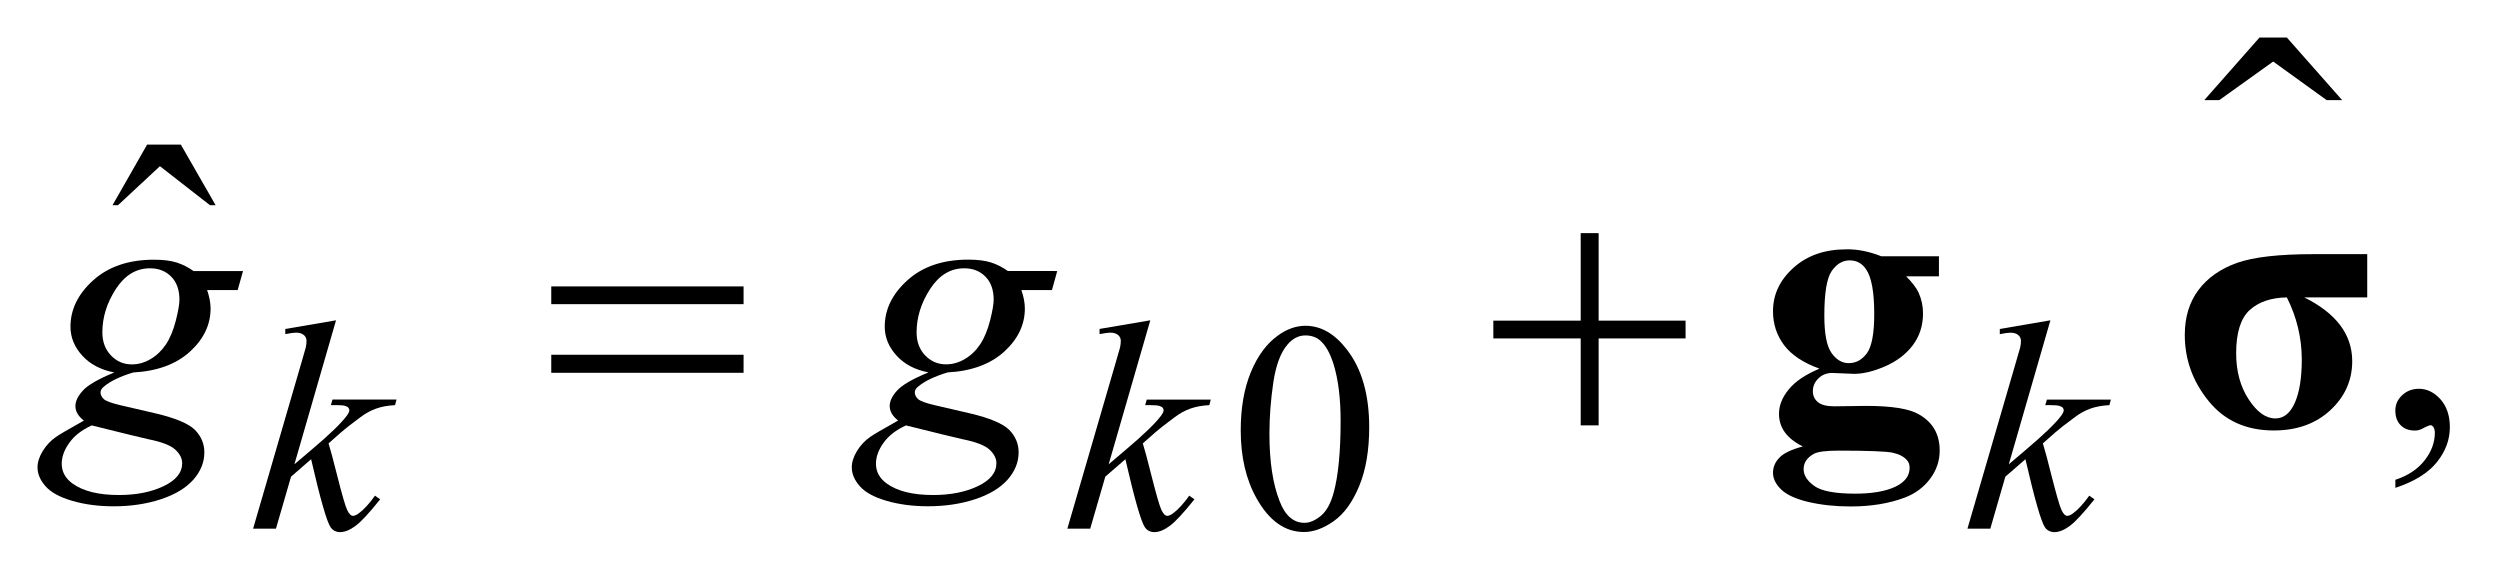 <?xml version="1.0" encoding="UTF-8"?>
<!DOCTYPE svg PUBLIC '-//W3C//DTD SVG 1.0//EN'
          'http://www.w3.org/TR/2001/REC-SVG-20010904/DTD/svg10.dtd'>
<svg stroke-dasharray="none" shape-rendering="auto" xmlns="http://www.w3.org/2000/svg" font-family="'Dialog'" text-rendering="auto" width="105" fill-opacity="1" color-interpolation="auto" color-rendering="auto" preserveAspectRatio="xMidYMid meet" font-size="12px" viewBox="0 0 105 24" fill="black" xmlns:xlink="http://www.w3.org/1999/xlink" stroke="black" image-rendering="auto" stroke-miterlimit="10" stroke-linecap="square" stroke-linejoin="miter" font-style="normal" stroke-width="1" height="24" stroke-dashoffset="0" font-weight="normal" stroke-opacity="1"
><!--Generated by the Batik Graphics2D SVG Generator--><defs id="genericDefs"
  /><g
  ><defs id="defs1"
    ><clipPath clipPathUnits="userSpaceOnUse" id="clipPath1"
      ><path d="M-1 -1 L65.288 -1 L65.288 14.181 L-1 14.181 L-1 -1 Z"
      /></clipPath
      ><clipPath clipPathUnits="userSpaceOnUse" id="clipPath2"
      ><path d="M-0 -0 L-0 13.181 L64.29 13.181 L64.29 -0 Z"
      /></clipPath
    ></defs
    ><g transform="scale(1.576,1.576) translate(1,1)"
    ><path d="M61.006 1.669 L59.58 0.64 L58.142 1.669 L57.743 1.669 L59.215 0 L59.944 0 L61.418 1.669 L61.006 1.669 Z" stroke="none" clip-path="url(#clipPath2)"
    /></g
    ><g transform="matrix(1.576,0,0,1.576,1.576,1.576)"
    ><path d="M32.065 10.471 C32.065 9.867 32.156 9.348 32.338 8.911 C32.52 8.474 32.762 8.15 33.064 7.936 C33.298 7.767 33.542 7.682 33.792 7.682 C34.197 7.682 34.563 7.889 34.884 8.303 C35.288 8.816 35.489 9.51 35.489 10.387 C35.489 11.001 35.4 11.523 35.223 11.952 C35.045 12.381 34.821 12.693 34.545 12.887 C34.271 13.081 34.006 13.178 33.75 13.178 C33.245 13.178 32.824 12.88 32.489 12.284 C32.207 11.784 32.065 11.179 32.065 10.471 ZM32.83 10.569 C32.83 11.298 32.92 11.891 33.1 12.352 C33.248 12.741 33.47 12.933 33.765 12.933 C33.906 12.933 34.05 12.87 34.203 12.745 C34.353 12.619 34.469 12.408 34.547 12.111 C34.666 11.664 34.727 11.032 34.727 10.216 C34.727 9.612 34.664 9.111 34.539 8.706 C34.445 8.406 34.324 8.194 34.176 8.069 C34.07 7.982 33.942 7.939 33.789 7.939 C33.612 7.939 33.454 8.018 33.316 8.177 C33.128 8.393 33.002 8.733 32.933 9.197 C32.864 9.662 32.83 10.119 32.83 10.569 Z" stroke="none" clip-path="url(#clipPath2)"
    /></g
    ><g transform="matrix(1.576,0,0,1.576,1.576,1.576)"
    ><path d="M2.921 2.853 L3.819 2.853 L4.746 4.468 L4.595 4.468 L3.262 3.429 L2.145 4.468 L1.999 4.468 L2.921 2.853 Z" stroke="none" clip-path="url(#clipPath2)"
    /></g
    ><g transform="matrix(1.576,0,0,1.576,1.576,1.576)"
    ><path d="M62.836 12.001 L62.836 11.786 C63.172 11.676 63.432 11.504 63.614 11.27 C63.797 11.038 63.888 10.791 63.888 10.532 C63.888 10.469 63.874 10.418 63.845 10.376 C63.823 10.347 63.8 10.332 63.777 10.332 C63.742 10.332 63.664 10.364 63.543 10.43 C63.484 10.459 63.424 10.474 63.357 10.474 C63.198 10.474 63.071 10.427 62.977 10.332 C62.882 10.237 62.835 10.106 62.835 9.94 C62.835 9.782 62.896 9.644 63.018 9.532 C63.14 9.418 63.289 9.361 63.464 9.361 C63.679 9.361 63.869 9.455 64.037 9.64 C64.204 9.828 64.288 10.077 64.288 10.384 C64.288 10.719 64.173 11.03 63.939 11.32 C63.709 11.606 63.34 11.835 62.836 12.001 Z" stroke="none" clip-path="url(#clipPath2)"
    /></g
    ><g transform="matrix(1.576,0,0,1.576,1.576,1.576)"
    ><path d="M7.955 7.536 L6.846 11.373 L7.291 10.995 C7.778 10.584 8.094 10.279 8.24 10.081 C8.287 10.017 8.31 9.967 8.31 9.934 C8.31 9.912 8.302 9.888 8.287 9.869 C8.271 9.847 8.241 9.83 8.195 9.816 C8.15 9.802 8.07 9.796 7.955 9.796 L7.818 9.796 L7.861 9.648 L9.567 9.648 L9.528 9.797 C9.333 9.807 9.164 9.838 9.023 9.889 C8.881 9.94 8.744 10.014 8.611 10.114 C8.348 10.308 8.175 10.445 8.092 10.519 L7.756 10.816 C7.813 11.004 7.883 11.264 7.967 11.6 C8.108 12.158 8.202 12.489 8.252 12.591 C8.302 12.695 8.353 12.747 8.404 12.747 C8.448 12.747 8.5 12.726 8.56 12.681 C8.695 12.582 8.84 12.425 8.994 12.209 L9.131 12.307 C8.847 12.663 8.63 12.898 8.479 13.011 C8.328 13.124 8.19 13.181 8.065 13.181 C7.956 13.181 7.871 13.138 7.811 13.052 C7.707 12.899 7.534 12.293 7.291 11.238 L6.756 11.703 L6.354 13.089 L5.745 13.089 L7.041 8.636 L7.15 8.256 C7.163 8.19 7.169 8.134 7.169 8.084 C7.169 8.021 7.145 7.97 7.097 7.928 C7.049 7.887 6.979 7.865 6.888 7.865 C6.828 7.865 6.733 7.879 6.603 7.904 L6.603 7.767 L7.955 7.536 Z" stroke="none" clip-path="url(#clipPath2)"
    /></g
    ><g transform="matrix(1.576,0,0,1.576,1.576,1.576)"
    ><path d="M29.655 7.536 L28.546 11.373 L28.991 10.995 C29.478 10.584 29.794 10.279 29.94 10.081 C29.987 10.017 30.01 9.967 30.01 9.934 C30.01 9.912 30.002 9.888 29.987 9.869 C29.971 9.848 29.941 9.831 29.895 9.817 C29.85 9.803 29.77 9.797 29.655 9.797 L29.518 9.797 L29.561 9.649 L31.267 9.649 L31.228 9.797 C31.033 9.807 30.864 9.838 30.723 9.889 C30.581 9.94 30.444 10.014 30.311 10.114 C30.048 10.308 29.875 10.445 29.792 10.519 L29.456 10.816 C29.513 11.004 29.583 11.264 29.667 11.6 C29.808 12.158 29.902 12.489 29.952 12.591 C30.002 12.695 30.053 12.747 30.104 12.747 C30.148 12.747 30.2 12.726 30.26 12.681 C30.395 12.582 30.54 12.425 30.694 12.209 L30.831 12.307 C30.547 12.663 30.33 12.898 30.179 13.011 C30.028 13.124 29.89 13.181 29.765 13.181 C29.656 13.181 29.571 13.138 29.511 13.052 C29.407 12.899 29.234 12.293 28.991 11.238 L28.456 11.703 L28.054 13.088 L27.445 13.088 L28.741 8.635 L28.85 8.256 C28.863 8.191 28.869 8.134 28.869 8.084 C28.869 8.021 28.845 7.97 28.797 7.928 C28.749 7.887 28.679 7.865 28.588 7.865 C28.528 7.865 28.433 7.879 28.303 7.904 L28.303 7.766 L29.655 7.536 Z" stroke="none" clip-path="url(#clipPath2)"
    /></g
    ><g transform="matrix(1.576,0,0,1.576,1.576,1.576)"
    ><path d="M53.643 7.536 L52.534 11.373 L52.979 10.995 C53.465 10.584 53.782 10.279 53.928 10.081 C53.975 10.017 53.998 9.967 53.998 9.934 C53.998 9.912 53.989 9.888 53.975 9.869 C53.959 9.848 53.928 9.831 53.883 9.817 C53.836 9.803 53.756 9.797 53.643 9.797 L53.506 9.797 L53.549 9.649 L55.254 9.649 L55.215 9.797 C55.021 9.807 54.853 9.838 54.709 9.889 C54.567 9.94 54.43 10.014 54.299 10.114 C54.034 10.308 53.861 10.445 53.778 10.519 L53.442 10.816 C53.5 11.004 53.57 11.264 53.653 11.6 C53.795 12.158 53.888 12.489 53.938 12.591 C53.987 12.695 54.038 12.747 54.089 12.747 C54.134 12.747 54.186 12.726 54.245 12.681 C54.38 12.582 54.524 12.425 54.679 12.209 L54.816 12.307 C54.533 12.663 54.315 12.898 54.166 13.011 C54.014 13.124 53.877 13.181 53.752 13.181 C53.643 13.181 53.557 13.138 53.497 13.052 C53.393 12.899 53.221 12.293 52.977 11.238 L52.442 11.703 L52.041 13.089 L51.432 13.089 L52.729 8.636 L52.838 8.257 C52.852 8.192 52.858 8.135 52.858 8.085 C52.858 8.022 52.835 7.971 52.786 7.929 C52.738 7.888 52.669 7.866 52.577 7.866 C52.516 7.866 52.423 7.88 52.294 7.905 L52.294 7.767 L53.643 7.536 Z" stroke="none" clip-path="url(#clipPath2)"
    /></g
    ><g transform="matrix(1.576,0,0,1.576,1.576,1.576)"
    ><path d="M5.476 6.223 L5.334 6.73 L4.519 6.73 C4.581 6.907 4.612 7.071 4.612 7.222 C4.612 7.653 4.429 8.035 4.065 8.369 C3.697 8.705 3.193 8.891 2.552 8.926 C2.207 9.03 1.948 9.154 1.776 9.297 C1.711 9.349 1.679 9.401 1.679 9.458 C1.679 9.521 1.708 9.582 1.766 9.636 C1.825 9.689 1.973 9.744 2.21 9.799 L3.157 10.019 C3.681 10.143 4.027 10.29 4.197 10.458 C4.363 10.63 4.446 10.829 4.446 11.053 C4.446 11.321 4.347 11.564 4.151 11.785 C3.954 12.006 3.666 12.18 3.287 12.305 C2.908 12.43 2.489 12.493 2.03 12.493 C1.627 12.493 1.259 12.445 0.927 12.348 C0.595 12.252 0.358 12.122 0.215 11.96 C0.072 11.798 0 11.631 0 11.458 C0 11.317 0.046 11.173 0.139 11.02 C0.232 10.869 0.348 10.746 0.488 10.647 C0.576 10.584 0.824 10.439 1.235 10.209 C1.085 10.092 1.01 9.964 1.01 9.823 C1.01 9.692 1.076 9.554 1.208 9.409 C1.34 9.263 1.619 9.101 2.045 8.926 C1.687 8.857 1.403 8.708 1.193 8.478 C0.983 8.248 0.878 7.99 0.878 7.707 C0.878 7.245 1.081 6.832 1.486 6.468 C1.891 6.104 2.43 5.921 3.104 5.921 C3.348 5.921 3.548 5.946 3.705 5.995 C3.861 6.044 4.012 6.12 4.159 6.224 L5.476 6.223 L5.476 6.223 ZM1.445 10.337 C1.181 10.457 0.982 10.611 0.847 10.801 C0.712 10.989 0.645 11.175 0.645 11.357 C0.645 11.573 0.743 11.751 0.937 11.889 C1.217 12.09 1.627 12.192 2.167 12.192 C2.632 12.192 3.03 12.114 3.36 11.956 C3.69 11.799 3.855 11.595 3.855 11.344 C3.855 11.217 3.794 11.097 3.672 10.983 C3.55 10.871 3.313 10.777 2.962 10.707 C2.77 10.664 2.265 10.542 1.445 10.337 ZM3.782 6.989 C3.782 6.728 3.71 6.523 3.565 6.375 C3.42 6.226 3.231 6.15 2.996 6.15 C2.628 6.15 2.325 6.335 2.086 6.704 C1.847 7.073 1.728 7.458 1.728 7.857 C1.728 8.108 1.804 8.312 1.957 8.472 C2.11 8.632 2.295 8.711 2.514 8.711 C2.686 8.711 2.853 8.664 3.014 8.569 C3.175 8.474 3.311 8.344 3.422 8.178 C3.532 8.012 3.62 7.8 3.686 7.543 C3.75 7.289 3.782 7.104 3.782 6.989 Z" stroke="none" clip-path="url(#clipPath2)"
    /></g
    ><g transform="matrix(1.576,0,0,1.576,1.576,1.576)"
    ><path d="M27.175 6.223 L27.034 6.73 L26.219 6.73 C26.281 6.907 26.312 7.071 26.312 7.222 C26.312 7.653 26.129 8.035 25.765 8.369 C25.397 8.704 24.893 8.89 24.252 8.925 C23.907 9.029 23.648 9.154 23.476 9.296 C23.411 9.348 23.379 9.4 23.379 9.457 C23.379 9.52 23.408 9.581 23.466 9.635 C23.525 9.689 23.673 9.743 23.91 9.798 L24.857 10.018 C25.381 10.142 25.727 10.289 25.897 10.457 C26.063 10.629 26.146 10.828 26.146 11.052 C26.146 11.32 26.047 11.563 25.851 11.784 C25.654 12.005 25.366 12.179 24.987 12.304 C24.608 12.429 24.189 12.492 23.73 12.492 C23.327 12.492 22.959 12.444 22.627 12.347 C22.295 12.251 22.058 12.121 21.915 11.959 C21.772 11.796 21.7 11.629 21.7 11.456 C21.7 11.315 21.746 11.171 21.839 11.018 C21.932 10.867 22.048 10.744 22.188 10.645 C22.276 10.582 22.524 10.437 22.935 10.207 C22.785 10.09 22.71 9.962 22.71 9.821 C22.71 9.69 22.776 9.552 22.908 9.407 C23.04 9.261 23.319 9.098 23.745 8.924 C23.386 8.856 23.102 8.707 22.893 8.476 C22.683 8.246 22.578 7.989 22.578 7.705 C22.578 7.243 22.781 6.83 23.186 6.466 C23.591 6.102 24.13 5.919 24.804 5.919 C25.048 5.919 25.248 5.944 25.405 5.993 C25.561 6.042 25.712 6.118 25.859 6.222 L27.175 6.223 L27.175 6.223 ZM23.144 10.337 C22.88 10.457 22.681 10.611 22.546 10.801 C22.411 10.989 22.344 11.175 22.344 11.357 C22.344 11.573 22.442 11.751 22.636 11.889 C22.916 12.09 23.326 12.192 23.866 12.192 C24.331 12.192 24.729 12.114 25.059 11.956 C25.389 11.799 25.554 11.595 25.554 11.344 C25.554 11.217 25.493 11.097 25.371 10.983 C25.249 10.871 25.012 10.777 24.661 10.707 C24.47 10.664 23.964 10.542 23.144 10.337 ZM25.481 6.989 C25.481 6.728 25.409 6.523 25.264 6.375 C25.12 6.225 24.93 6.15 24.696 6.15 C24.328 6.15 24.025 6.335 23.786 6.704 C23.547 7.073 23.427 7.458 23.427 7.857 C23.427 8.108 23.503 8.312 23.656 8.472 C23.809 8.631 23.994 8.71 24.213 8.71 C24.385 8.71 24.552 8.663 24.713 8.568 C24.874 8.473 25.01 8.343 25.121 8.177 C25.231 8.011 25.319 7.799 25.385 7.542 C25.449 7.289 25.481 7.104 25.481 6.989 Z" stroke="none" clip-path="url(#clipPath2)"
    /></g
    ><g transform="matrix(1.576,0,0,1.576,1.576,1.576)"
    ><path d="M13.691 6.633 L18.816 6.633 L18.816 7.106 L13.691 7.106 L13.691 6.633 ZM13.691 8.454 L18.816 8.454 L18.816 8.935 L13.691 8.935 L13.691 8.454 Z" stroke="none" clip-path="url(#clipPath2)"
    /></g
    ><g transform="matrix(1.576,0,0,1.576,1.576,1.576)"
    ><path d="M41.125 5.213 L41.603 5.213 L41.603 7.545 L43.92 7.545 L43.92 8.019 L41.603 8.019 L41.603 10.336 L41.125 10.336 L41.125 8.019 L38.797 8.019 L38.797 7.545 L41.125 7.545 L41.125 5.213 Z" stroke="none" clip-path="url(#clipPath2)"
    /></g
    ><g transform="matrix(1.576,0,0,1.576,1.576,1.576)"
    ><path d="M49.135 5.829 L50.672 5.829 L50.672 6.365 L49.799 6.365 C49.957 6.523 50.07 6.669 50.131 6.8 C50.209 6.976 50.248 7.159 50.248 7.351 C50.248 7.677 50.156 7.958 49.977 8.199 C49.797 8.437 49.551 8.626 49.241 8.761 C48.931 8.896 48.654 8.963 48.414 8.963 C48.394 8.963 48.199 8.955 47.828 8.939 C47.682 8.939 47.557 8.988 47.46 9.085 C47.36 9.181 47.312 9.295 47.312 9.429 C47.312 9.546 47.357 9.642 47.447 9.717 C47.536 9.791 47.681 9.828 47.885 9.828 L48.73 9.817 C49.413 9.817 49.883 9.892 50.139 10.043 C50.506 10.251 50.692 10.571 50.692 11.004 C50.692 11.281 50.607 11.532 50.438 11.758 C50.268 11.985 50.045 12.152 49.768 12.258 C49.348 12.418 48.866 12.497 48.32 12.497 C47.91 12.497 47.536 12.457 47.197 12.378 C46.859 12.298 46.617 12.188 46.469 12.046 C46.323 11.903 46.25 11.756 46.25 11.6 C46.25 11.452 46.305 11.316 46.418 11.199 C46.529 11.08 46.738 10.979 47.045 10.898 C46.621 10.689 46.41 10.4 46.41 10.029 C46.41 9.804 46.496 9.588 46.67 9.377 C46.842 9.165 47.114 8.981 47.488 8.825 C47.052 8.666 46.737 8.456 46.543 8.195 C46.348 7.934 46.25 7.633 46.25 7.294 C46.25 6.848 46.432 6.462 46.797 6.135 C47.16 5.808 47.629 5.645 48.201 5.645 C48.5 5.638 48.813 5.702 49.135 5.829 ZM48.002 11.009 C47.67 11.009 47.45 11.037 47.344 11.092 C47.157 11.195 47.066 11.329 47.066 11.502 C47.066 11.668 47.163 11.817 47.354 11.953 C47.545 12.088 47.908 12.156 48.438 12.156 C48.889 12.156 49.246 12.094 49.504 11.974 C49.762 11.853 49.891 11.684 49.891 11.466 C49.891 11.385 49.868 11.317 49.819 11.261 C49.731 11.163 49.598 11.097 49.423 11.061 C49.243 11.028 48.77 11.009 48.002 11.009 ZM48.292 5.939 C48.104 5.939 47.942 6.036 47.813 6.225 C47.683 6.415 47.618 6.81 47.618 7.409 C47.618 7.893 47.681 8.225 47.81 8.407 C47.939 8.588 48.091 8.678 48.267 8.678 C48.462 8.678 48.624 8.589 48.755 8.41 C48.884 8.229 48.948 7.883 48.948 7.365 C48.948 6.783 48.876 6.386 48.729 6.175 C48.625 6.018 48.479 5.939 48.292 5.939 Z" stroke="none" clip-path="url(#clipPath2)"
    /></g
    ><g transform="matrix(1.576,0,0,1.576,1.576,1.576)"
    ><path d="M62.086 5.773 L62.086 6.925 L60.407 6.925 C61.26 7.348 61.686 7.915 61.686 8.627 C61.686 9.135 61.492 9.569 61.105 9.93 C60.716 10.291 60.214 10.472 59.597 10.472 C58.862 10.472 58.283 10.211 57.86 9.689 C57.436 9.168 57.224 8.58 57.224 7.925 C57.224 7.453 57.345 7.055 57.587 6.73 C57.829 6.406 58.171 6.165 58.612 6.007 C59.051 5.851 59.732 5.773 60.649 5.773 L62.086 5.773 ZM59.944 6.926 C59.525 6.932 59.194 7.045 58.954 7.262 C58.714 7.481 58.593 7.866 58.593 8.414 C58.593 8.892 58.703 9.301 58.925 9.641 C59.147 9.981 59.384 10.151 59.638 10.151 C59.863 10.151 60.035 10.01 60.159 9.729 C60.282 9.449 60.342 9.063 60.342 8.576 C60.34 8 60.208 7.45 59.944 6.926 Z" stroke="none" clip-path="url(#clipPath2)"
    /></g
  ></g
></svg
>
